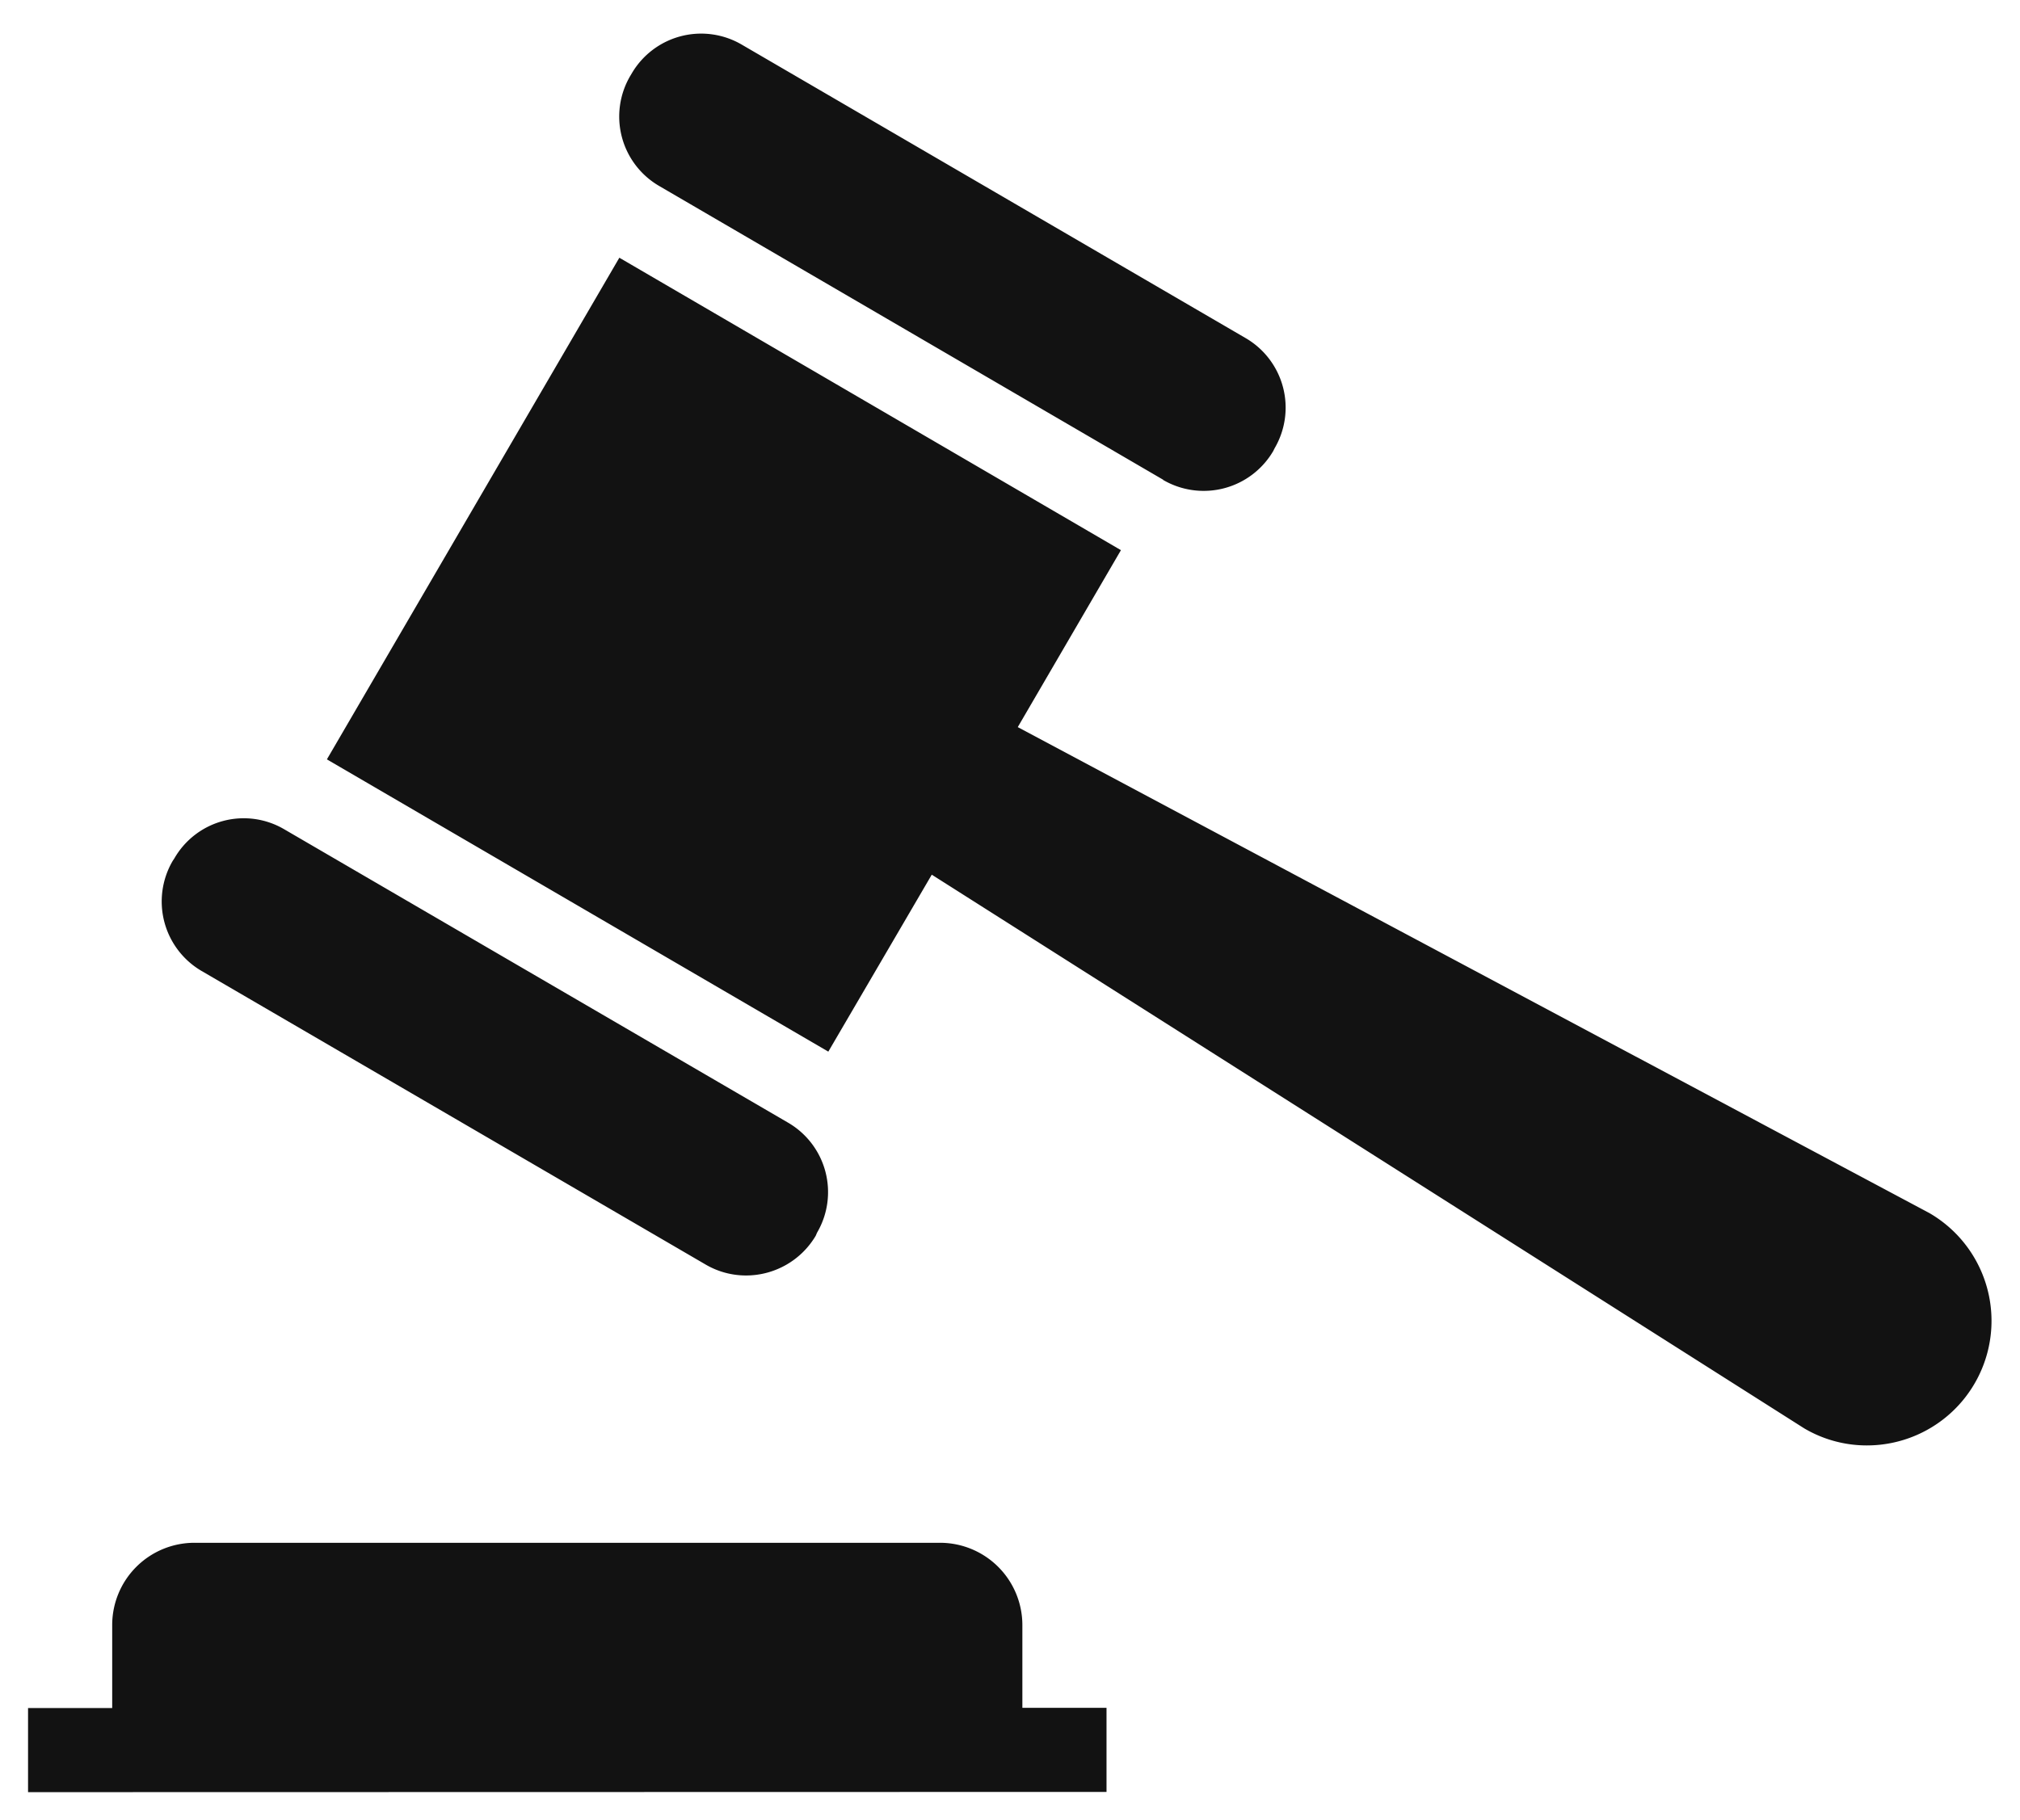 <svg xmlns="http://www.w3.org/2000/svg" width="36.007" height="32.453" viewBox="0 0 36.007 32.453">
  <path id="hammer" d="M0,31.358v-1.5H1.5V28.38a1.466,1.466,0,0,1,1.467-1.468H16.255a1.468,1.468,0,0,1,1.469,1.468v1.474h1.5v1.5Zm31.661-6.486L16.109,15l-1.844,3.155L5.327,12.944,10.54,4l8.941,5.214-1.839,3.155,16.251,8.665a2.221,2.221,0,0,1-1.12,4.142A2.194,2.194,0,0,1,31.661,24.872ZM12.078,21.951,3.092,16.716a1.435,1.435,0,0,1-.514-1.961l.031-.047a1.426,1.426,0,0,1,1.955-.519l8.988,5.235a1.432,1.432,0,0,1,.511,1.961l-.022.052a1.444,1.444,0,0,1-1.243.709A1.424,1.424,0,0,1,12.078,21.951ZM20.233,7.958,11.252,2.722A1.432,1.432,0,0,1,10.733.761l.031-.052A1.433,1.433,0,0,1,12.721.2l8.986,5.235a1.434,1.434,0,0,1,.514,1.961l-.026.052a1.437,1.437,0,0,1-1.962.514Z" transform="translate(0.5 0.595)" fill="#121212" stroke="rgba(0,0,0,0)" stroke-miterlimit="10" stroke-width="1"/>
</svg>

